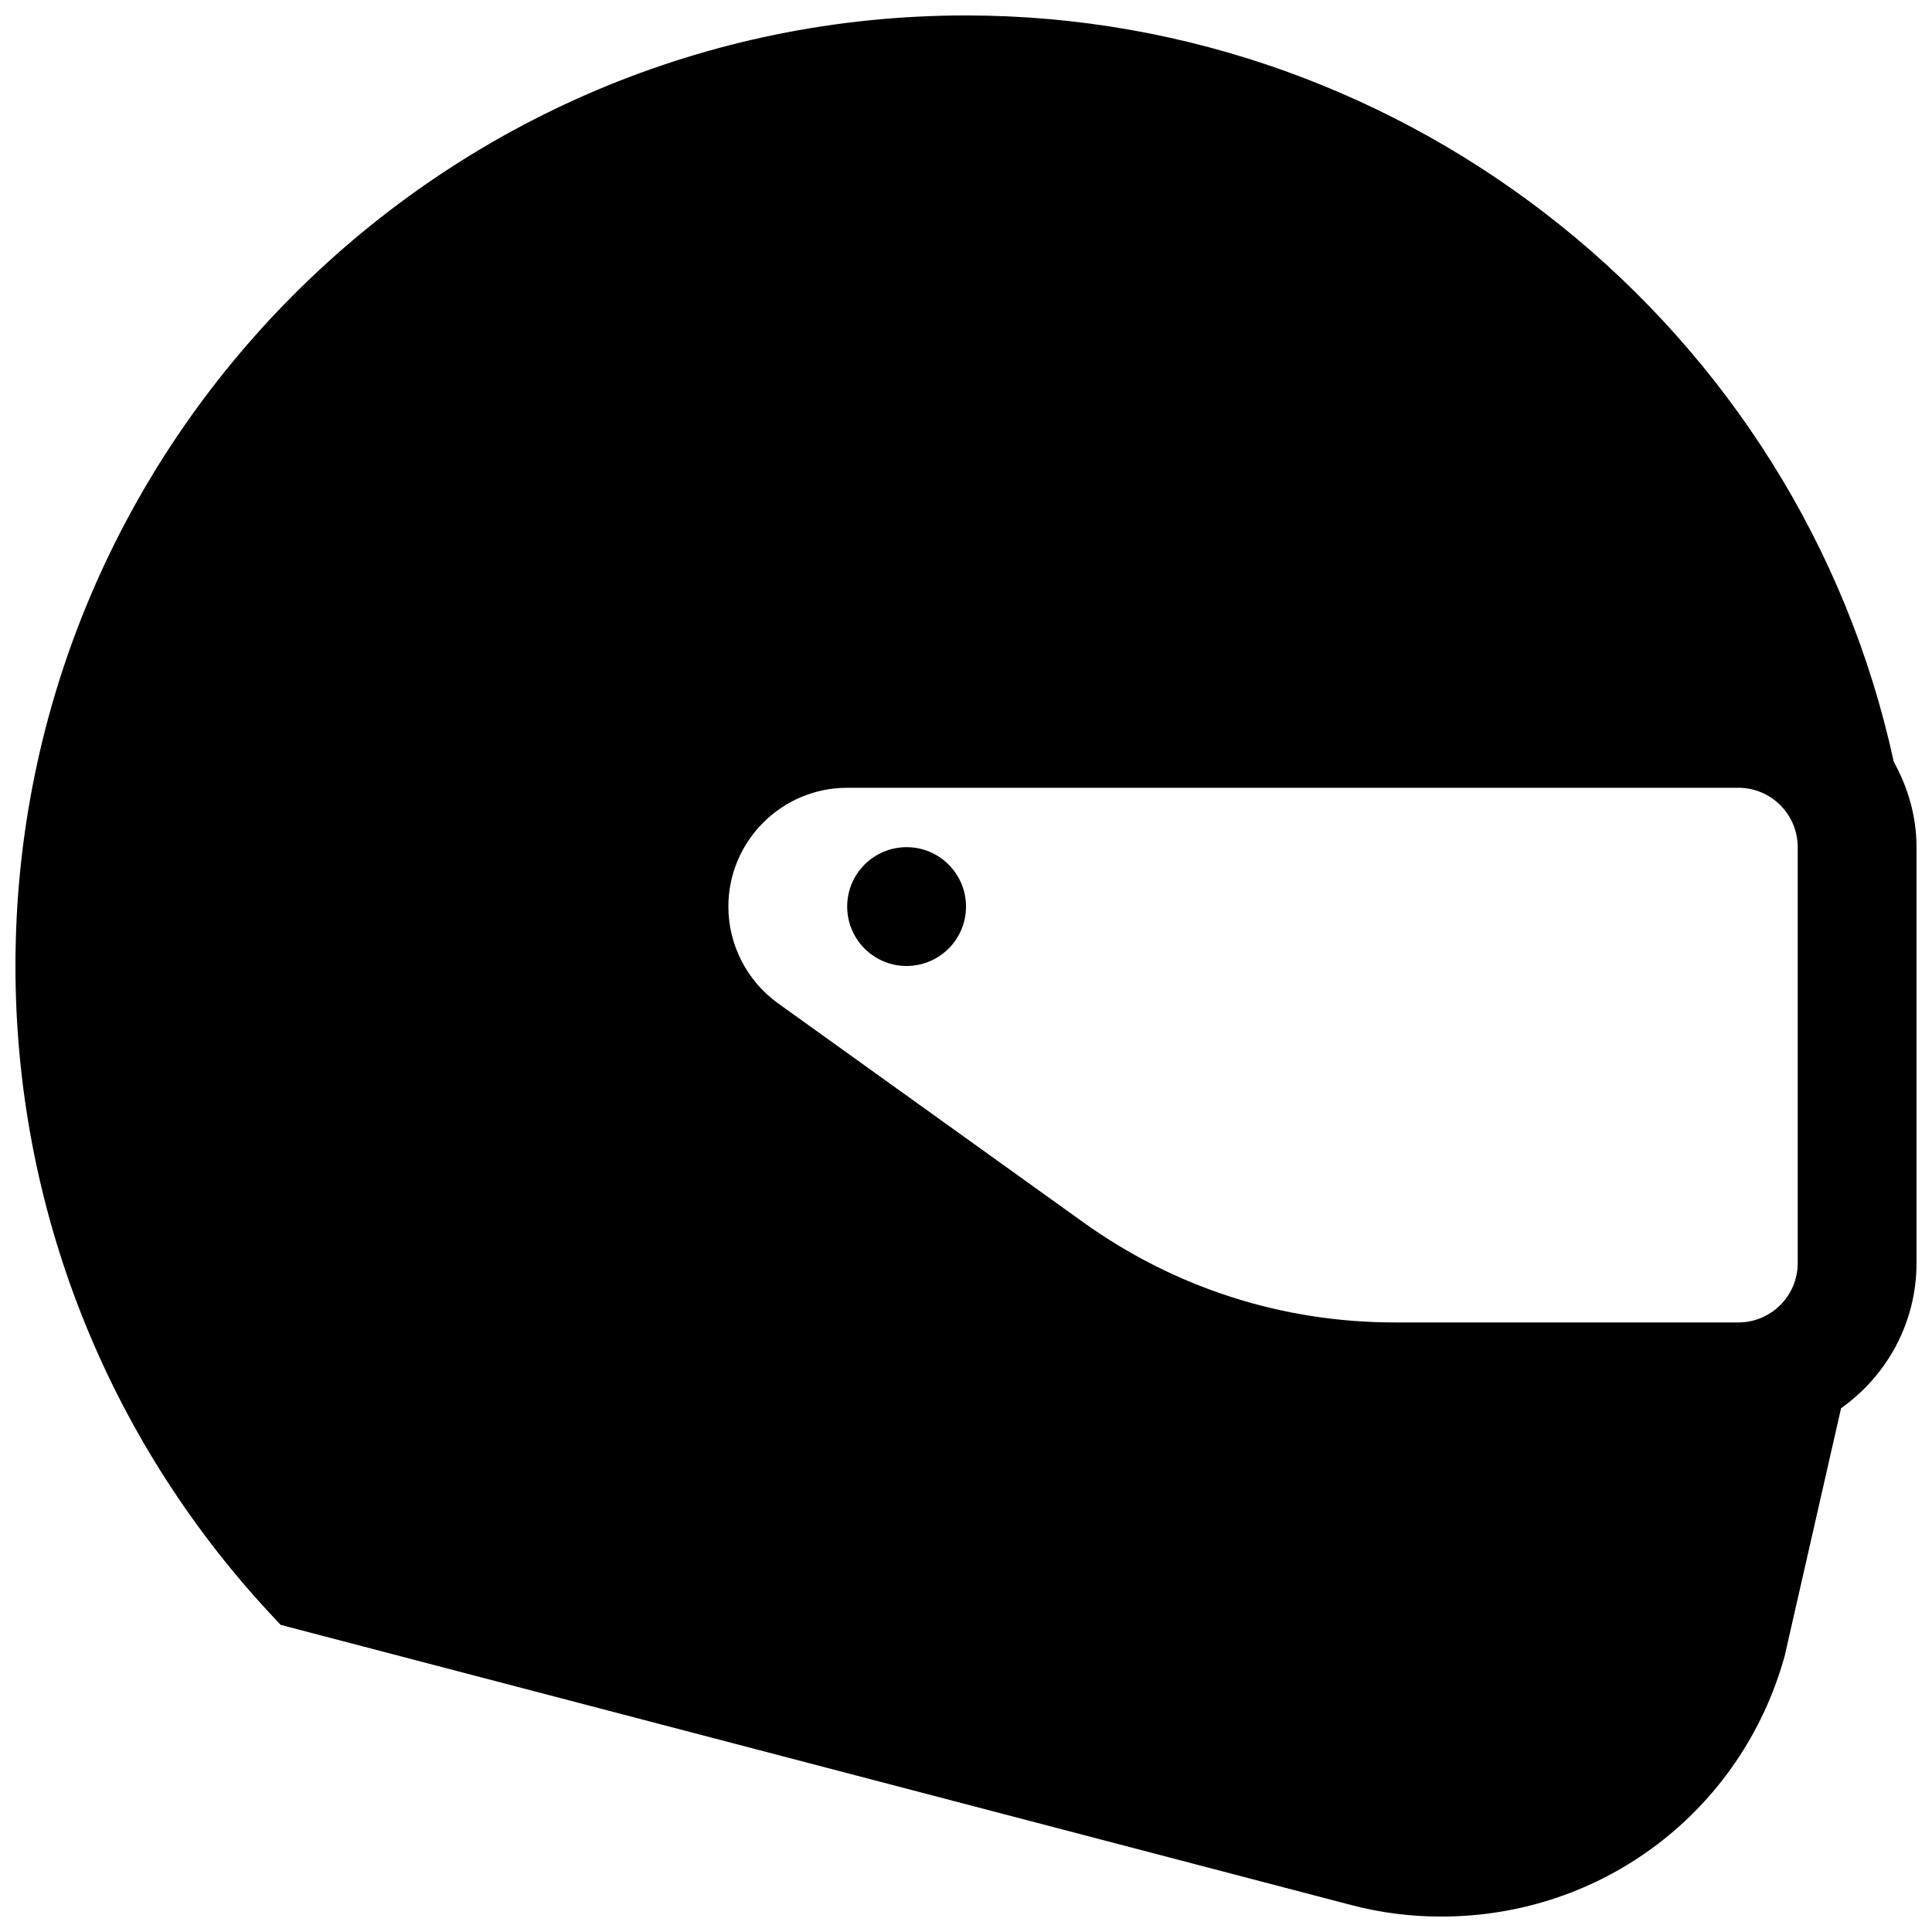 <?xml version="1.0" encoding="UTF-8"?>
<!-- Uploaded to: SVG Repo, www.svgrepo.com, Generator: SVG Repo Mixer Tools -->
<svg width="800px" height="800px" version="1.1" viewBox="144 144 512 512" xmlns="http://www.w3.org/2000/svg">
 <defs>
  <clipPath id="a">
   <path d="m148.09 148.09h503.81v503.81h-503.81z"/>
  </clipPath>
 </defs>
 <g clip-path="url(#a)">
  <path d="m646.11 346.31-0.285-0.598c-24.906-114.65-127.96-197.62-245.82-197.62-138.89 0-251.91 113.01-251.91 251.91 0 63.637 23.836 124.47 67.164 171.27l3.117 3.336 283.61 74.219c7.809 2.074 15.871 3.082 23.961 3.082 42.887 0 79.664-28.148 91-69.023l14.957-65.684c12.062-8.562 19.996-22.574 19.996-38.477v-110.21c0-8.062-2.203-15.555-5.793-22.199zm-25.695 132.41c0 8.691-7.055 15.742-15.742 15.742h-91.062c-29.82 0-58.379-9.195-82.625-26.609l-80.801-57.965c-8.25-5.922-13.16-15.523-13.16-25.633 0-17.352 14.137-31.488 31.488-31.488h236.16c8.691 0 15.742 7.055 15.742 15.746z"/>
 </g>
 <path d="m400 384.25c0 8.695-7.051 15.746-15.746 15.746-8.695 0-15.742-7.051-15.742-15.746 0-8.695 7.047-15.742 15.742-15.742 8.695 0 15.746 7.047 15.746 15.742"/>
</svg>